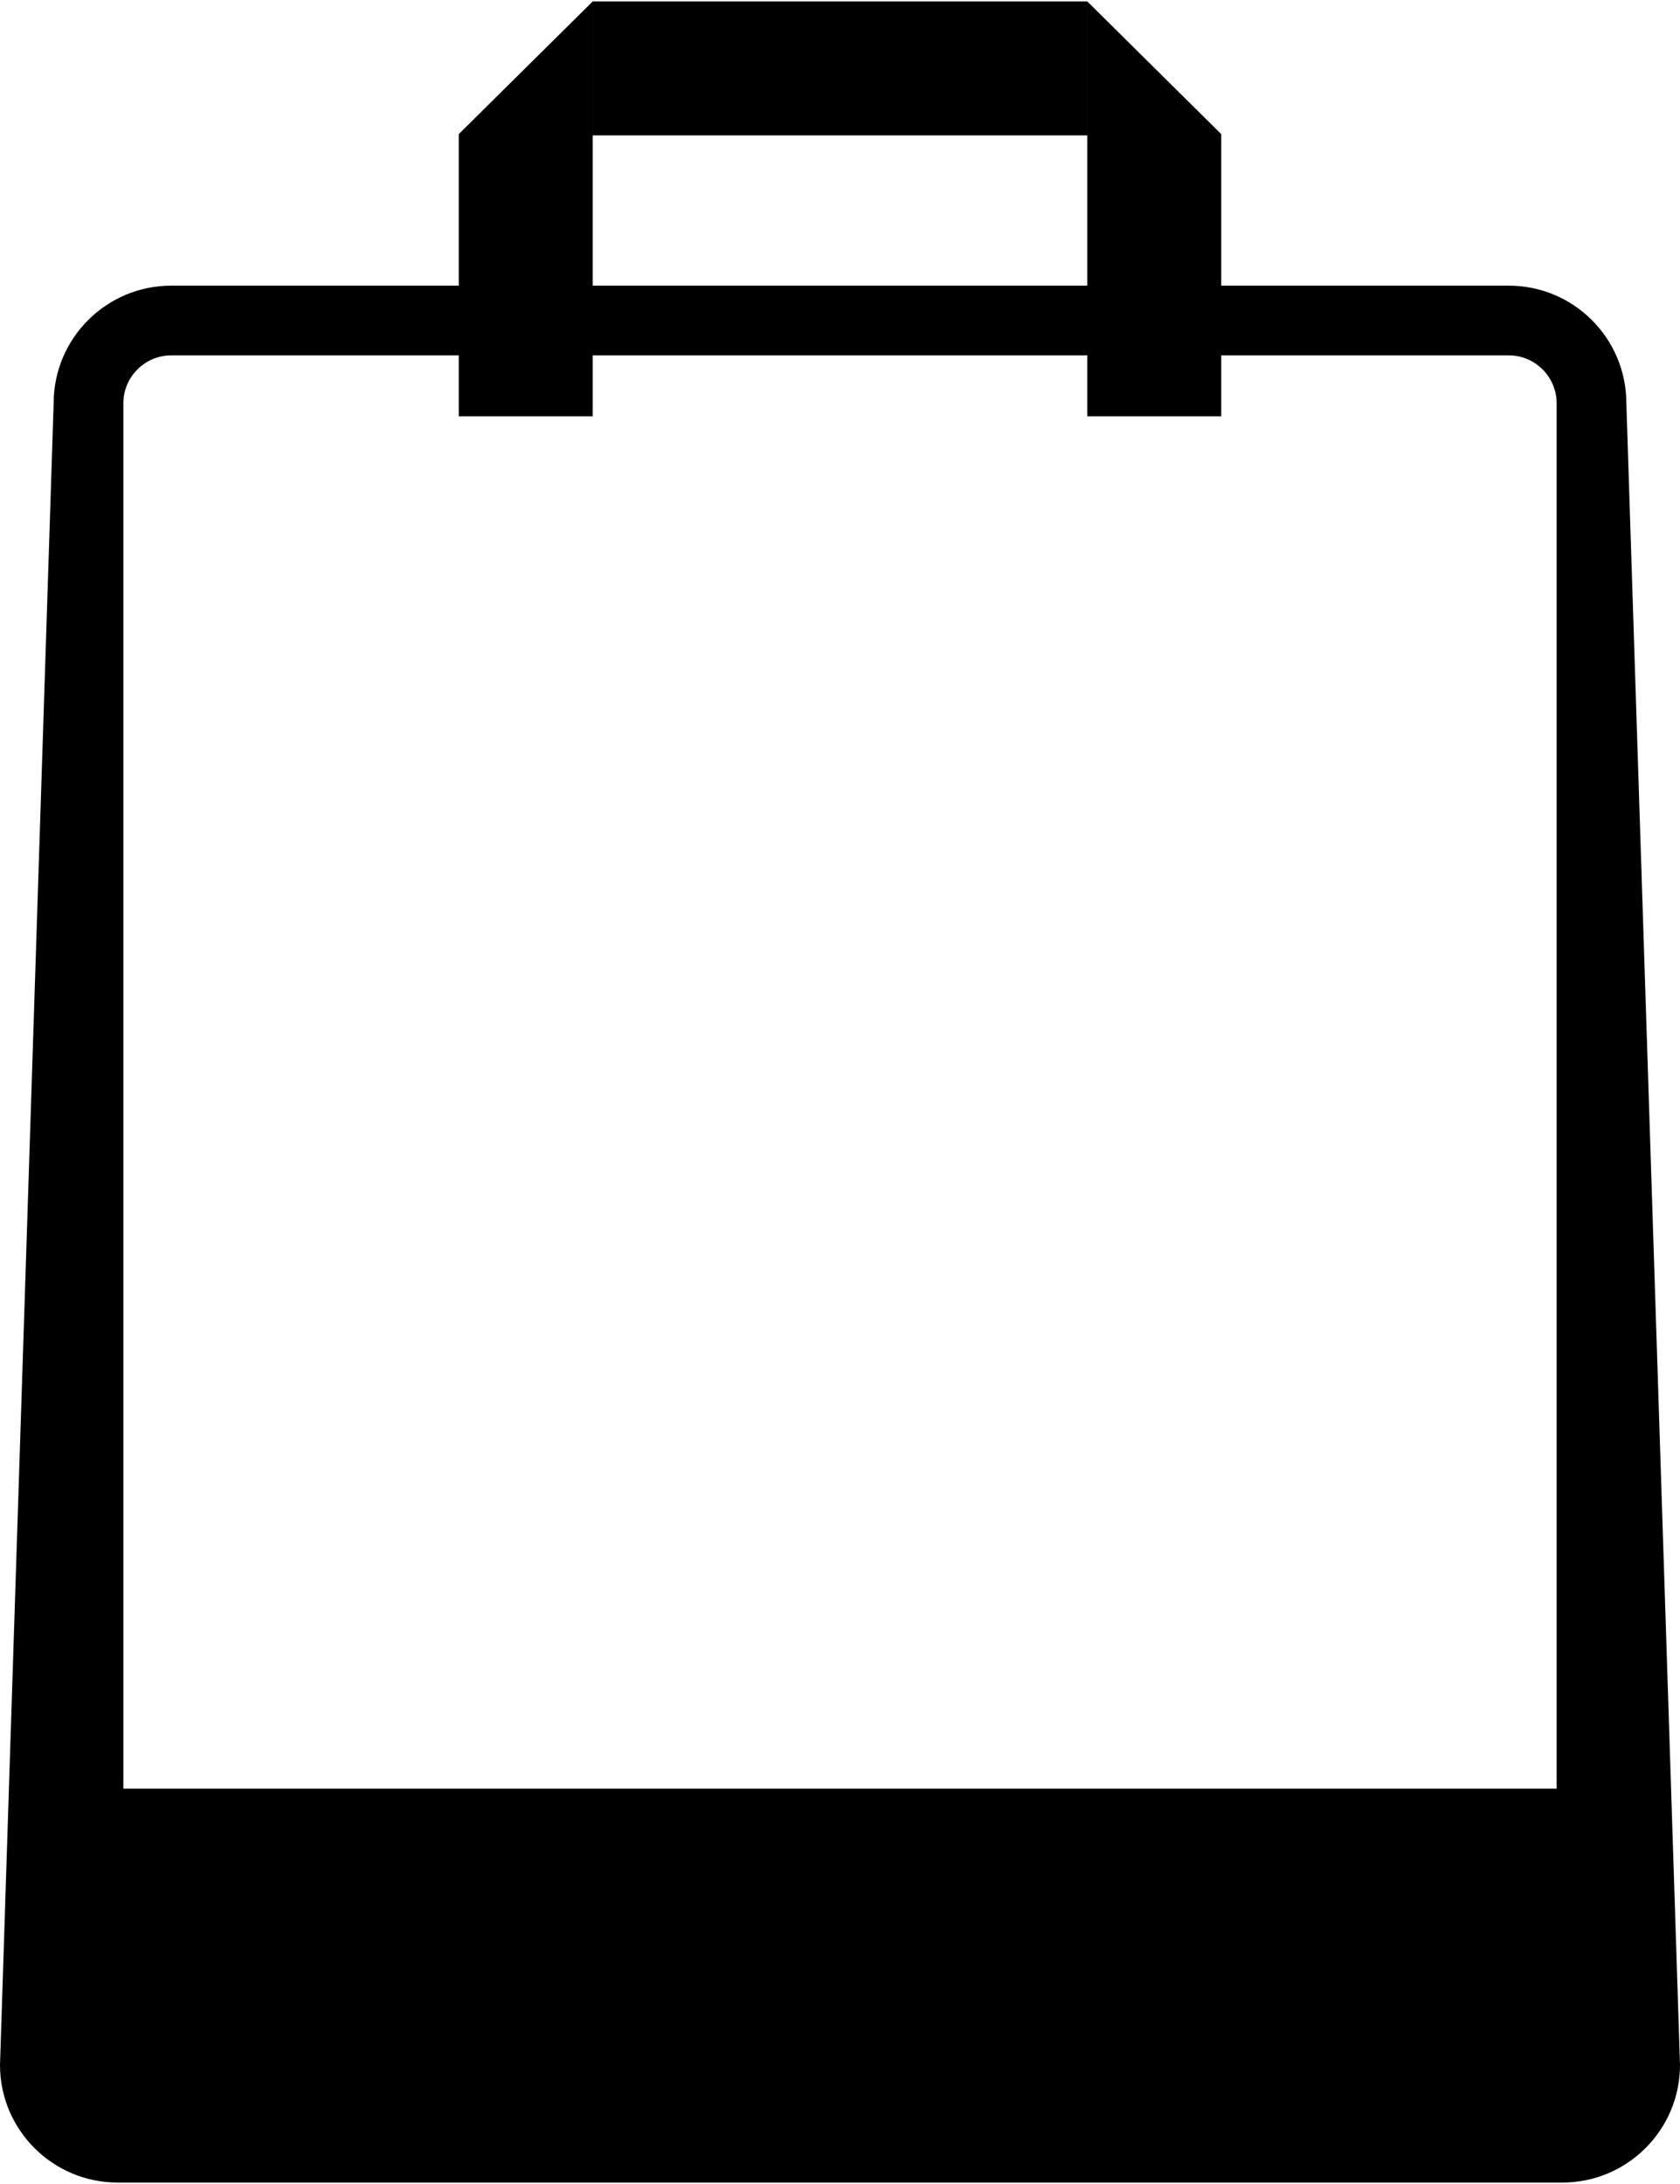 <svg xmlns="http://www.w3.org/2000/svg" viewBox="0 0 1000 1300" width="100%" style="max-height: 375px;"><path d="M968.07 240.07c0-38.68-31.36-70.04-70.04-70.04H101.97c-38.68 0-70.04 31.36-70.04 70.04L0 1229.1c0 38.68 31.36 70.04 70.04 70.04h859.92c38.68 0 70.04-31.36 70.04-70.04l-31.93-989.03Zm-894.64 0c0-15.74 12.8-28.54 28.54-28.54h796.06c15.74 0 28.54 12.8 28.54 28.54v824.59H73.43V240.07Z" fill="currentColor"></path><path d="m352.81.85-79.74 78.98v167.99h79.74V.85zM647.19.85l79.74 78.98v167.99h-79.74V.85z" fill="currentColor"></path><path fill="currentColor" d="M352.81 80.6V.85h294.37V80.6z"></path><g fill="#fff"></g></svg>